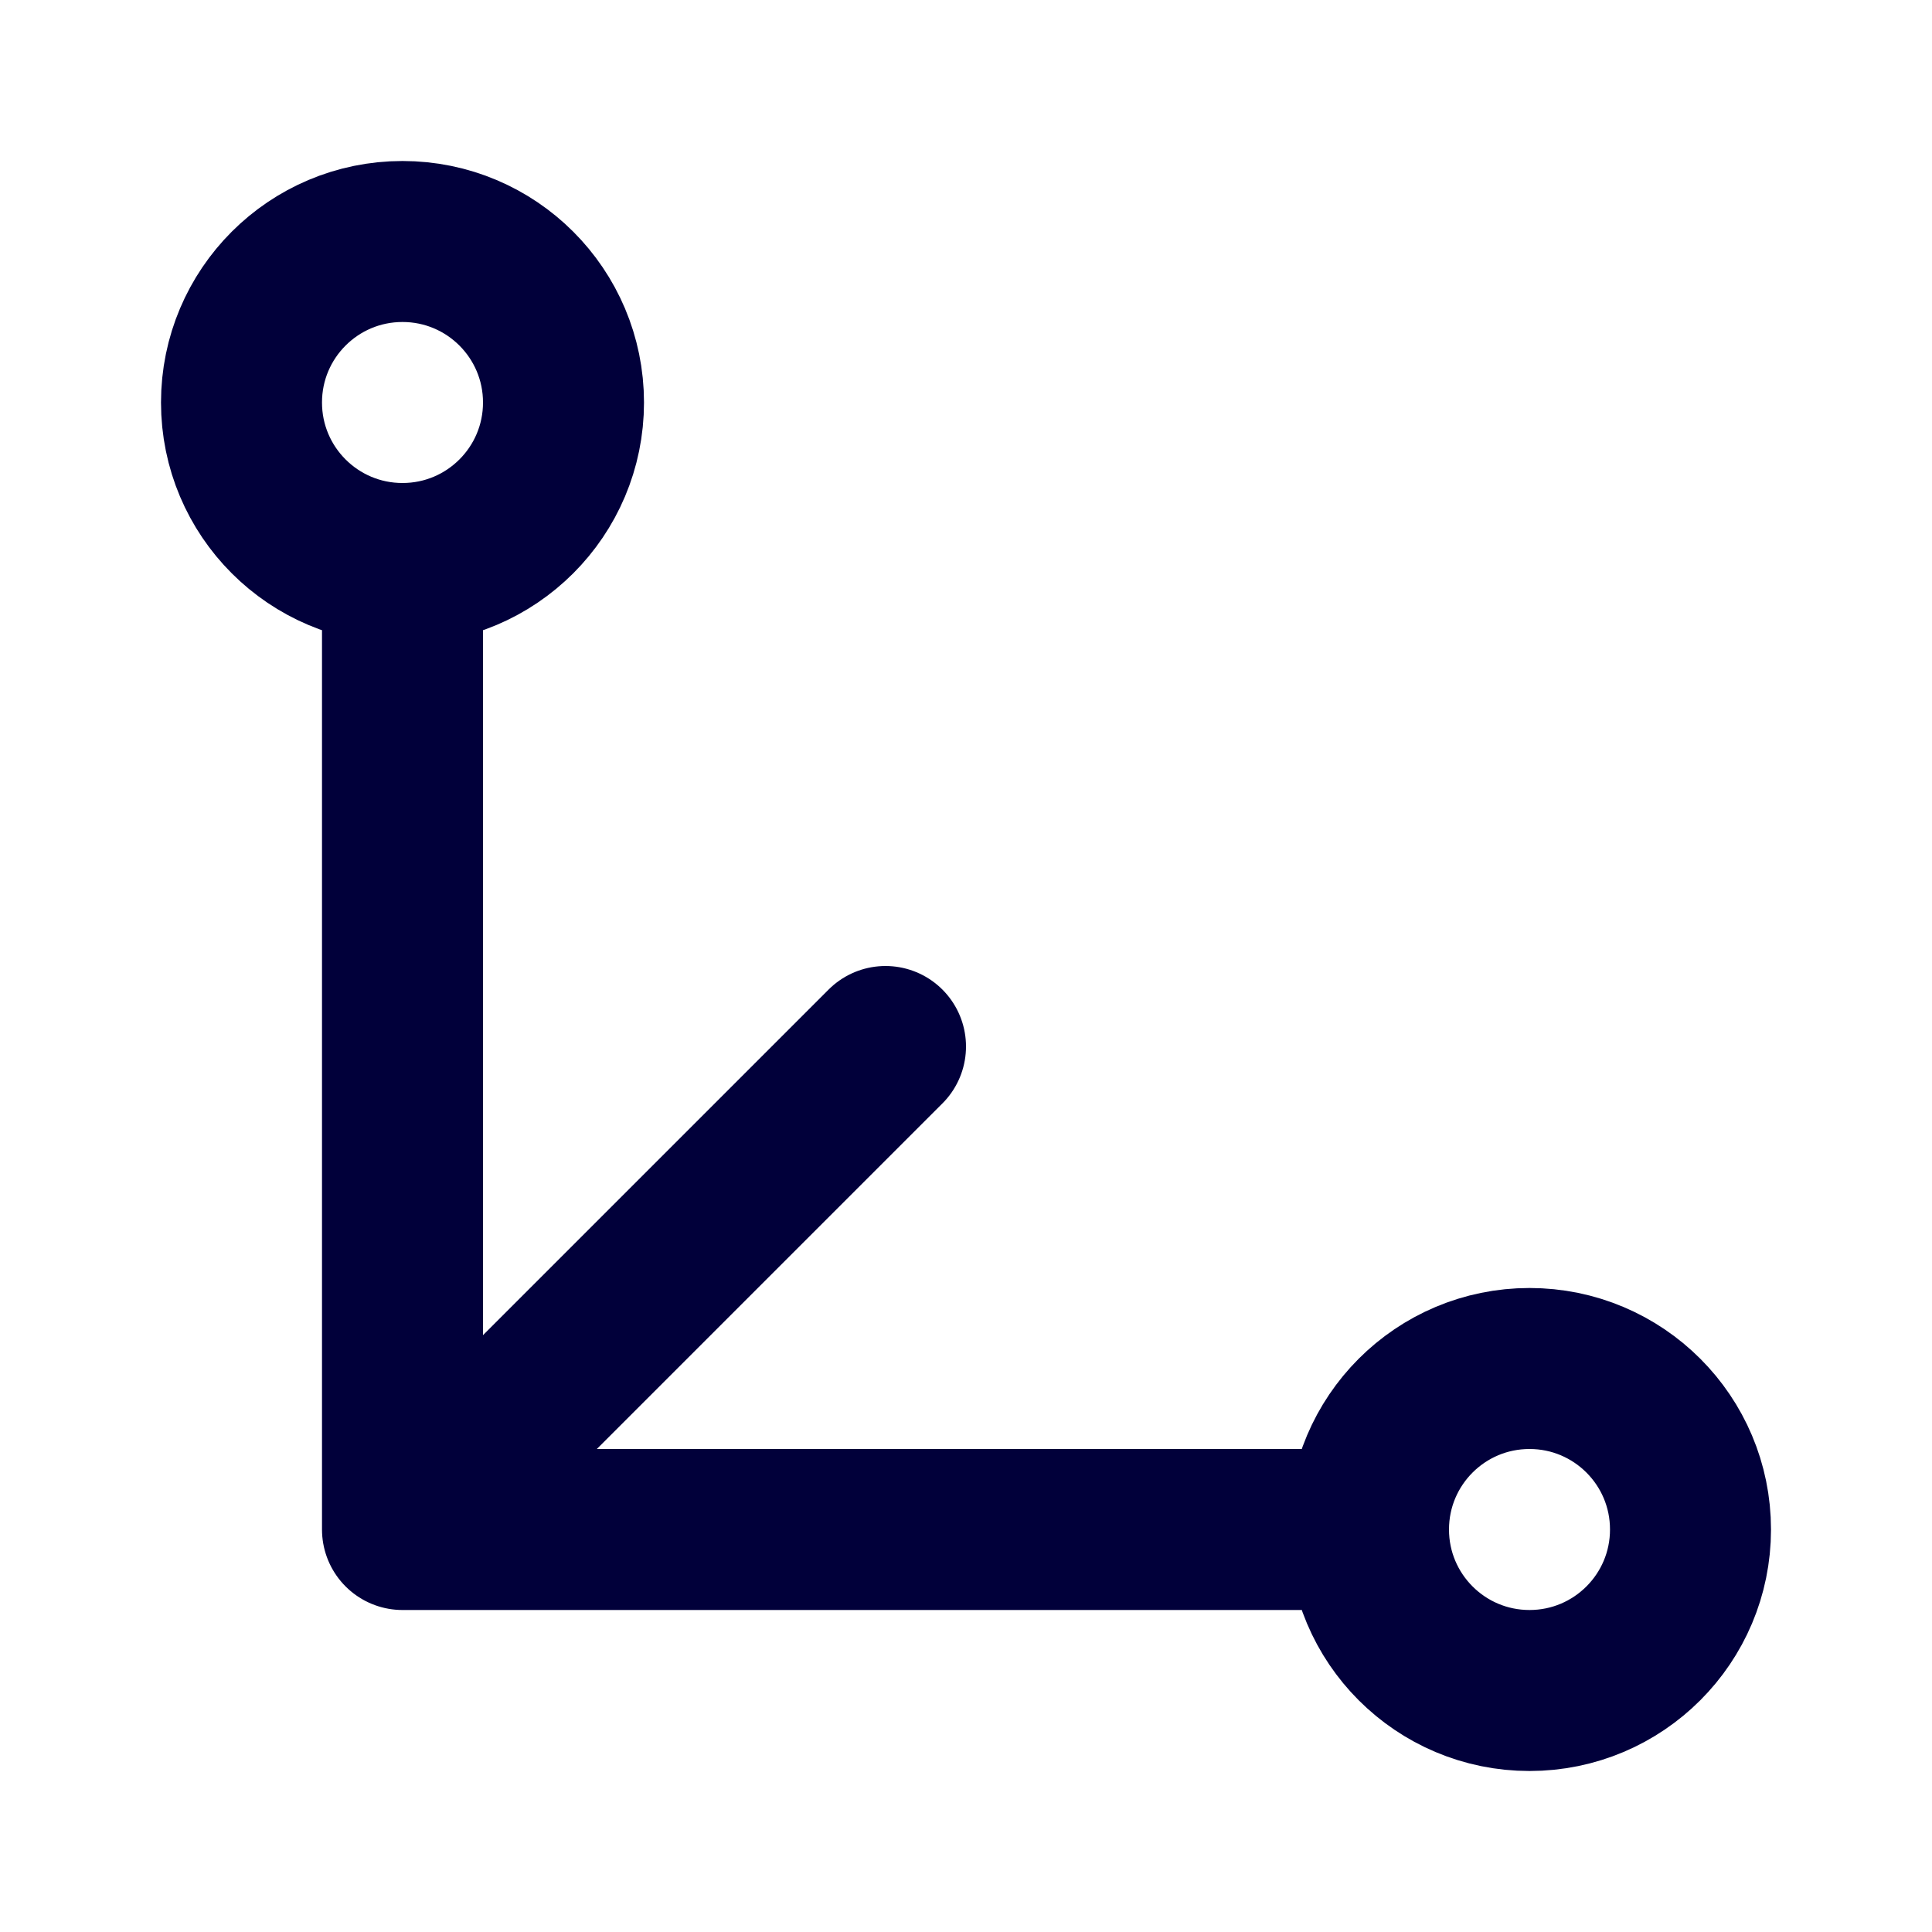 <svg width="24" height="24" viewBox="0 0 24 24" fill="none" xmlns="http://www.w3.org/2000/svg">
<path d="M17 19C17 20.105 17.895 21 19 21C20.105 21 21 20.105 21 19C21 17.895 20.105 17 19 17C17.895 17 17 17.895 17 19ZM17 19H5M5 7C6.105 7 7 6.105 7 5C7 3.895 6.105 3 5 3C3.895 3 3 3.895 3 5C3 6.105 3.895 7 5 7ZM5 7V19M5 19L11 13" stroke="#01003A" stroke-width="2" stroke-linecap="round" stroke-linejoin="round"/>
</svg>

